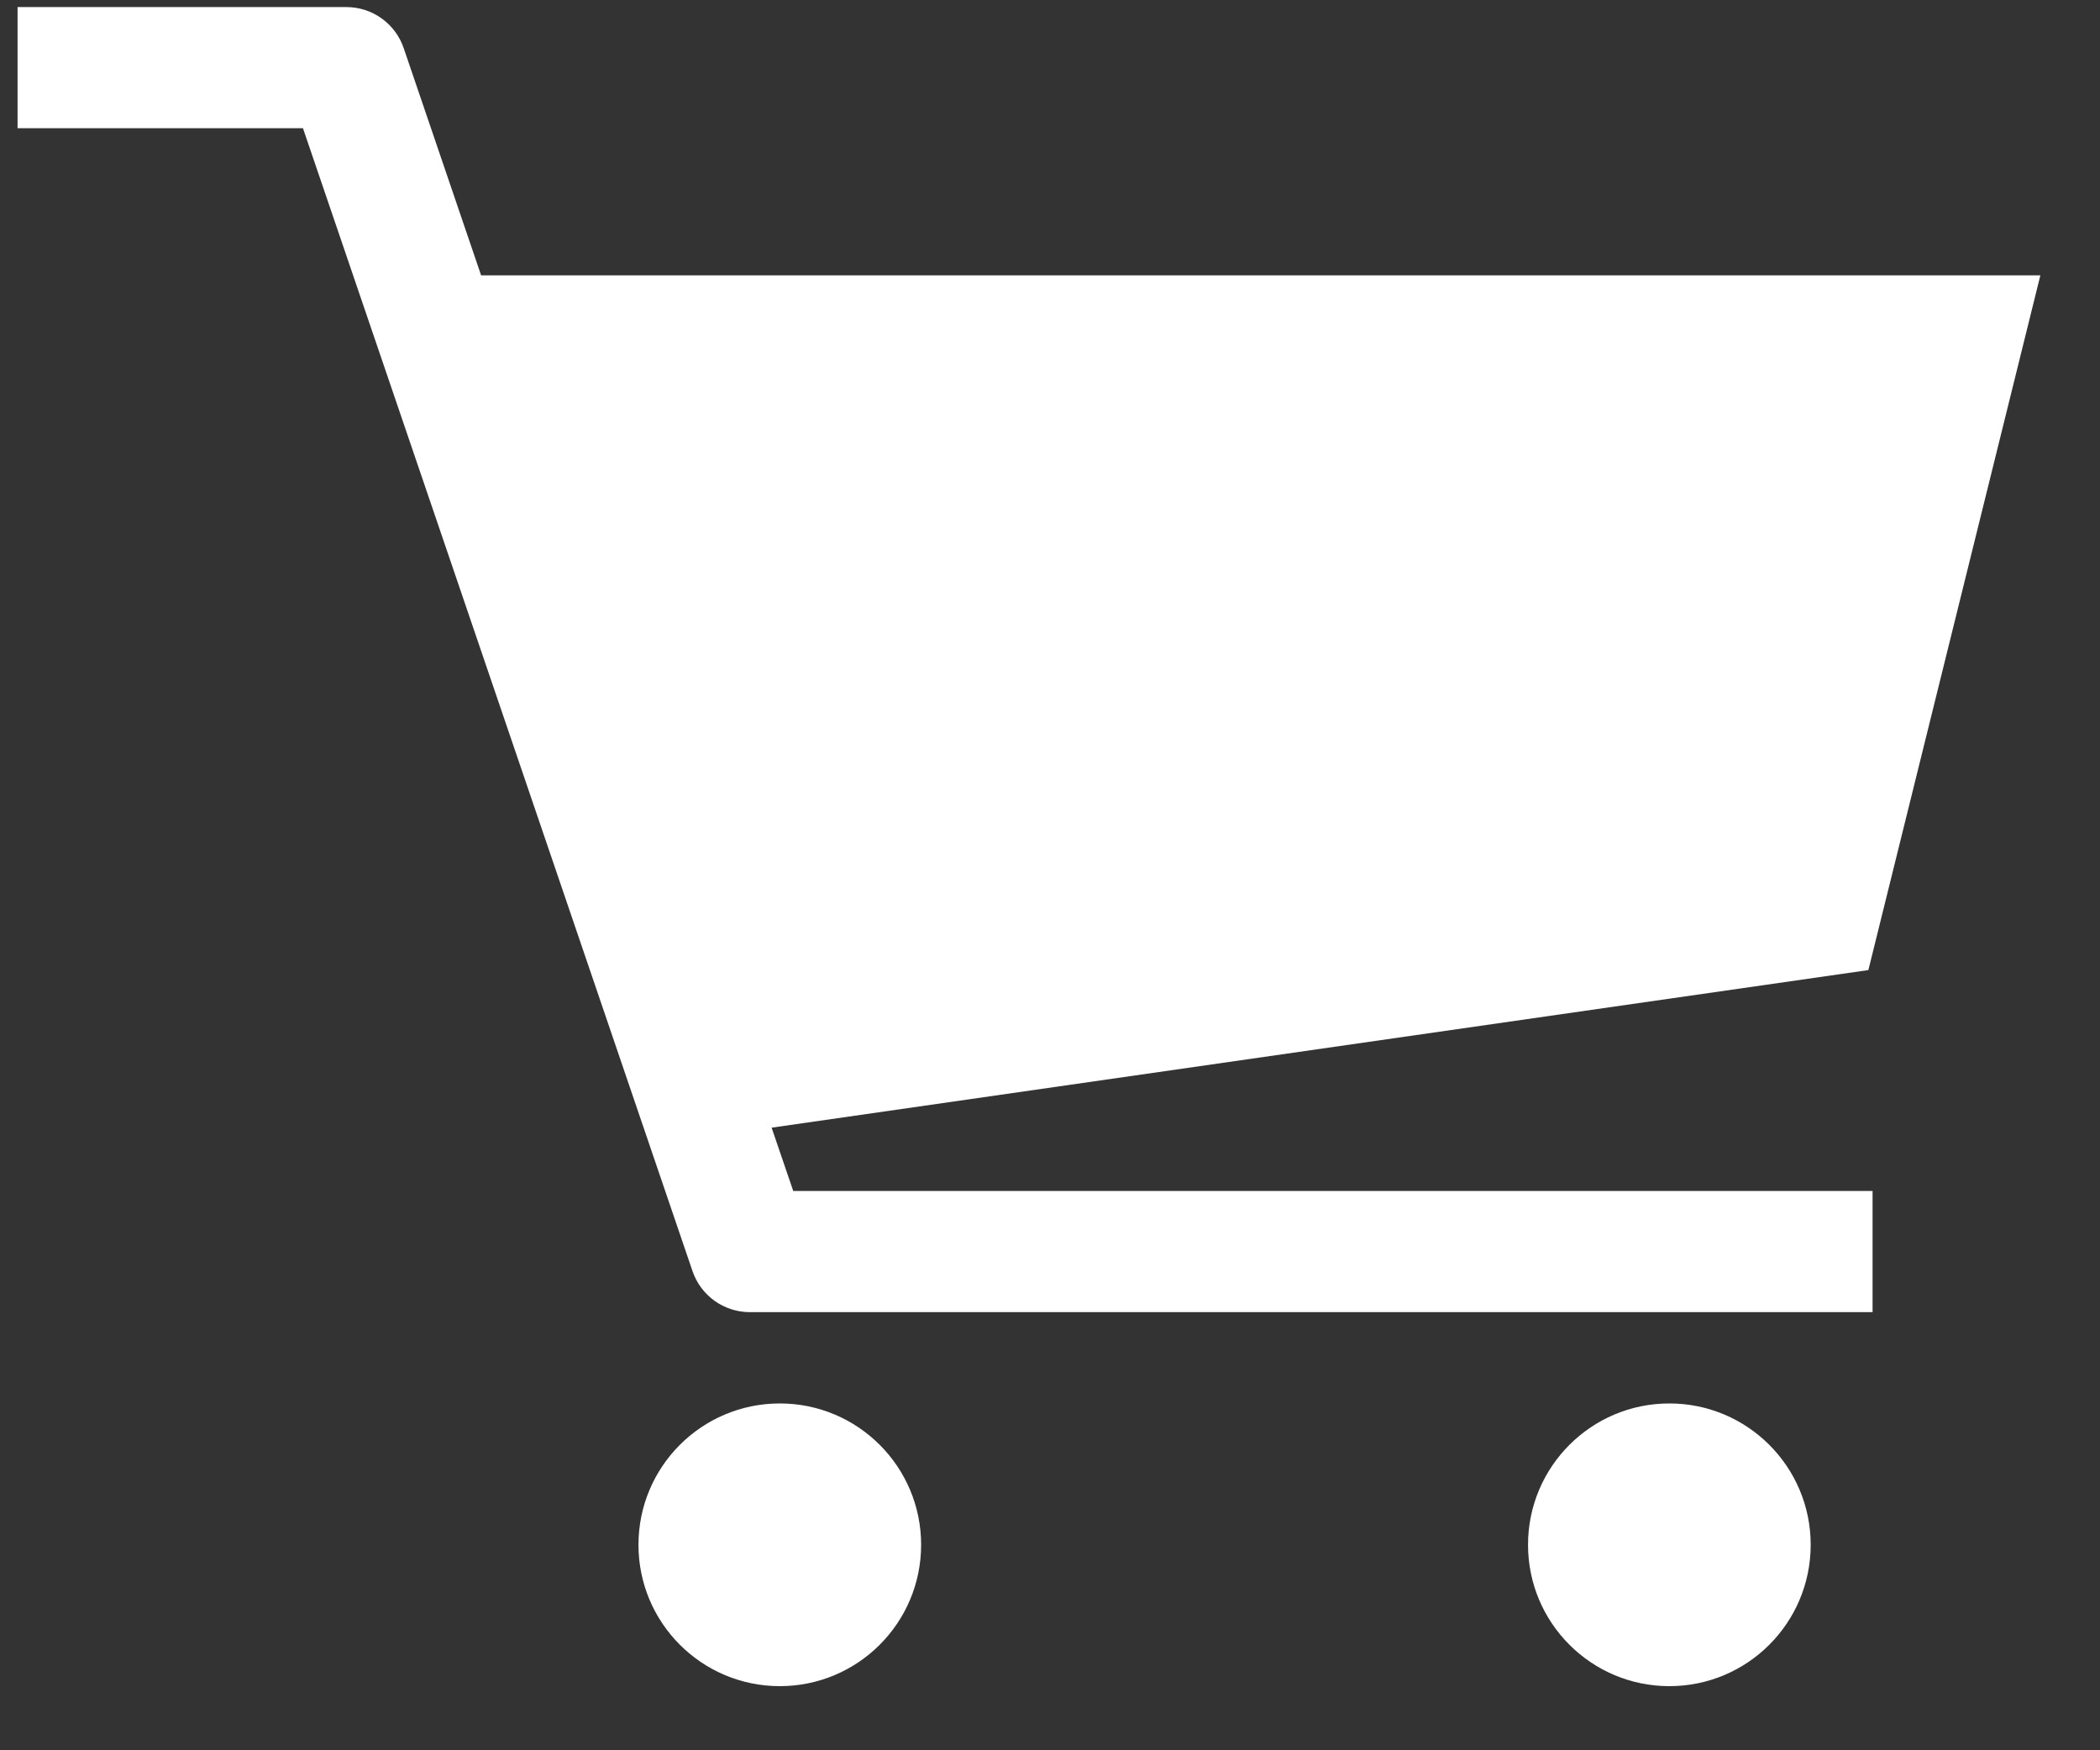 <svg width="30" height="25" viewBox="0 0 30 25" fill="none" xmlns="http://www.w3.org/2000/svg">
<rect x="0" y="0" width="30" height="25" fill="#333333" stroke="none"/>
<path d="M11.023 16.107L26.691 13.856L29.148 3.933H6.873L5.767 0.687C5.647 0.336 5.318 0.101 4.948 0.101H0.251V1.831H4.328L9.893 18.156C10.013 18.507 10.342 18.742 10.712 18.742H26.751V17.011H11.332L11.023 16.107Z" fill="white"/>
<circle cx="11.14" cy="22.065" r="2.019" fill="white"/>
<circle cx="23.848" cy="22.065" r="2.019" fill="white"/>
</svg>

